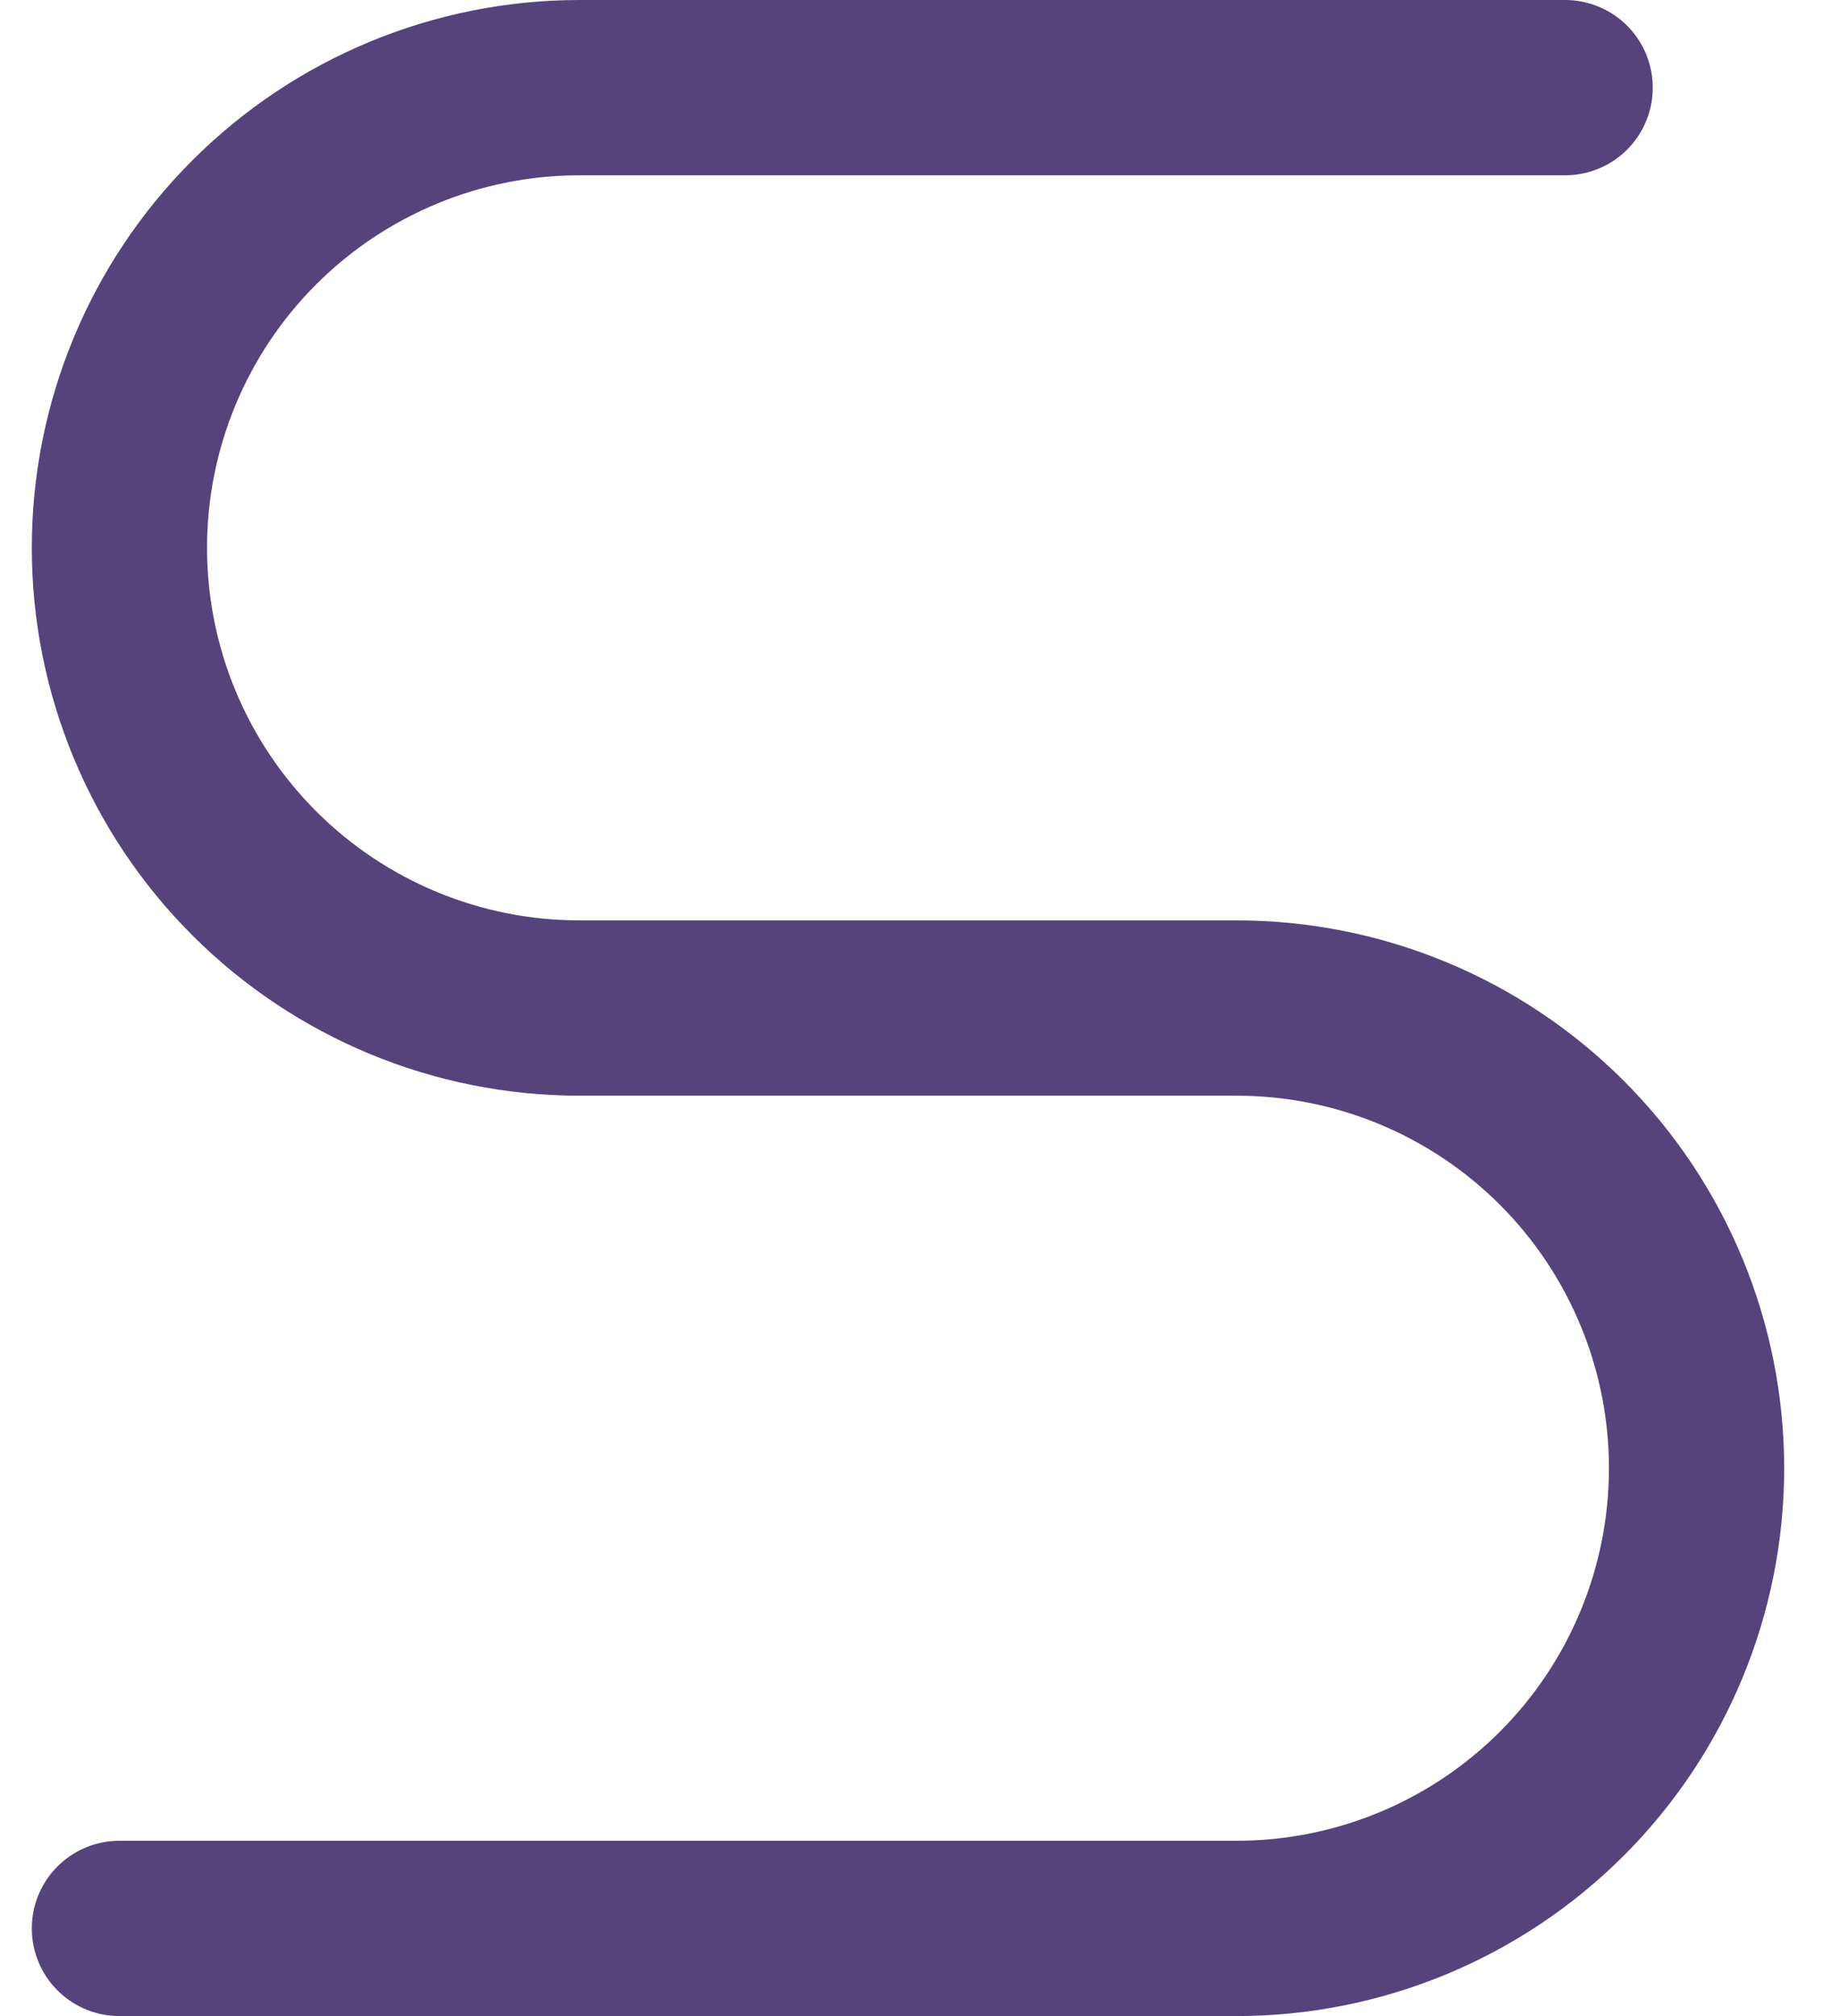 <svg width="21" height="23" viewBox="0 0 21 23" fill="none" xmlns="http://www.w3.org/2000/svg">
<path d="M17.863 1H6.613C5.221 1 3.886 1.553 2.901 2.538C1.916 3.522 1.363 4.858 1.363 6.25C1.363 7.642 1.916 8.978 2.901 9.962C3.886 10.947 5.221 11.5 6.613 11.5H14.113C15.506 11.5 16.841 12.053 17.826 13.038C18.81 14.022 19.363 15.358 19.363 16.75C19.363 18.142 18.81 19.478 17.826 20.462C16.841 21.447 15.506 22 14.113 22H1.363" stroke="#57437B" stroke-width="2" stroke-linecap="round" stroke-linejoin="round"/>
</svg>
